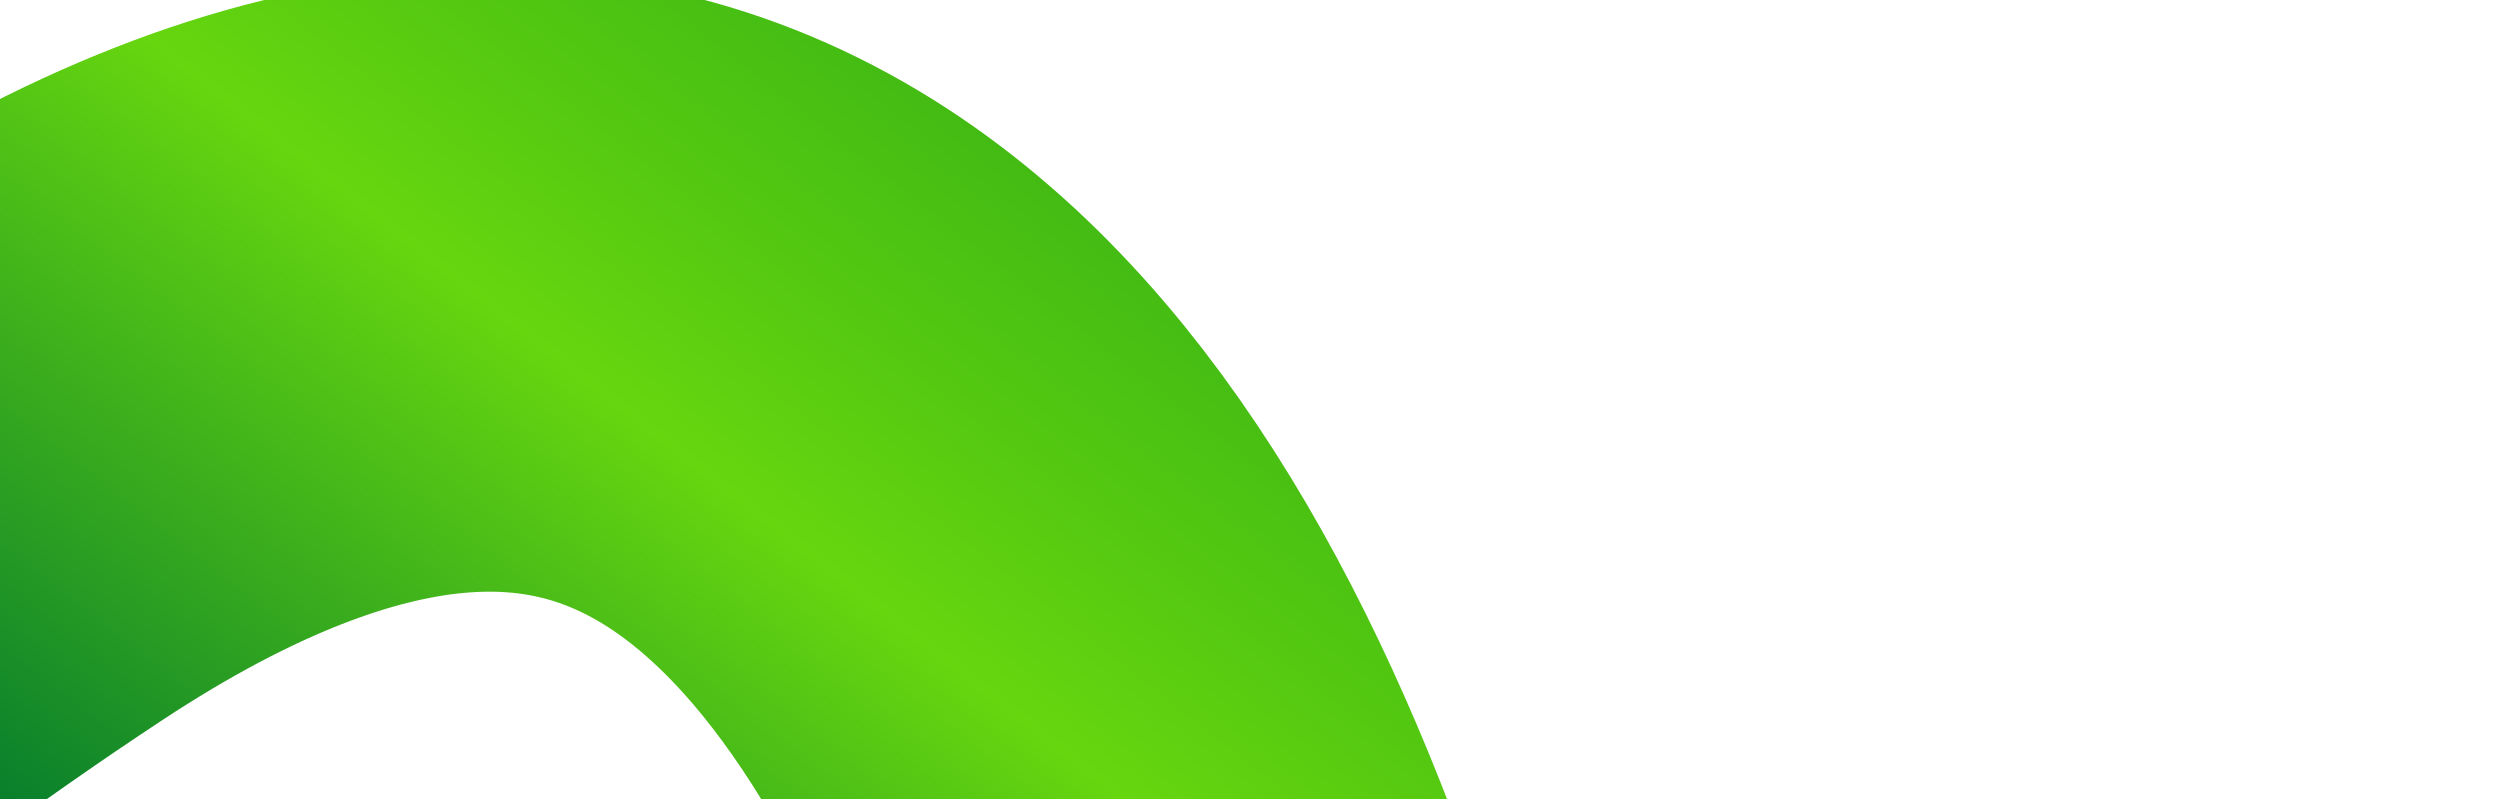 <?xml version="1.0" encoding="UTF-8"?> <svg xmlns="http://www.w3.org/2000/svg" width="807" height="258" viewBox="0 0 807 258" fill="none"><g filter="url(#filter0_f_219_2894)"><path d="M459 729.827C449.544 726.234 430.631 -136.815 -2.729 149.017C-349.418 377.682 -528.697 712.95 -575 852" stroke="white" stroke-width="200"></path><path d="M459 729.827C449.544 726.234 430.631 -136.815 -2.729 149.017C-349.418 377.682 -528.697 712.95 -575 852" stroke="url(#paint0_linear_219_2894)" stroke-width="200"></path></g><defs><filter id="filter0_f_219_2894" x="-919.878" y="-259.001" width="1726.47" height="1392.59" filterUnits="userSpaceOnUse" color-interpolation-filters="sRGB"><feFlood flood-opacity="0" result="BackgroundImageFix"></feFlood><feBlend mode="normal" in="SourceGraphic" in2="BackgroundImageFix" result="shape"></feBlend><feGaussianBlur stdDeviation="125" result="effect1_foregroundBlur_219_2894"></feGaussianBlur></filter><linearGradient id="paint0_linear_219_2894" x1="491.608" y1="-497.977" x2="-147.506" y2="321.734" gradientUnits="userSpaceOnUse"><stop stop-color="#DAFE00"></stop><stop offset="0.185" stop-color="#FEF400"></stop><stop offset="0.447" stop-color="#32AE15"></stop><stop offset="0.65" stop-color="#66D60F"></stop><stop offset="0.86" stop-color="#0B812C"></stop><stop offset="1" stop-color="#154809"></stop></linearGradient></defs></svg> 